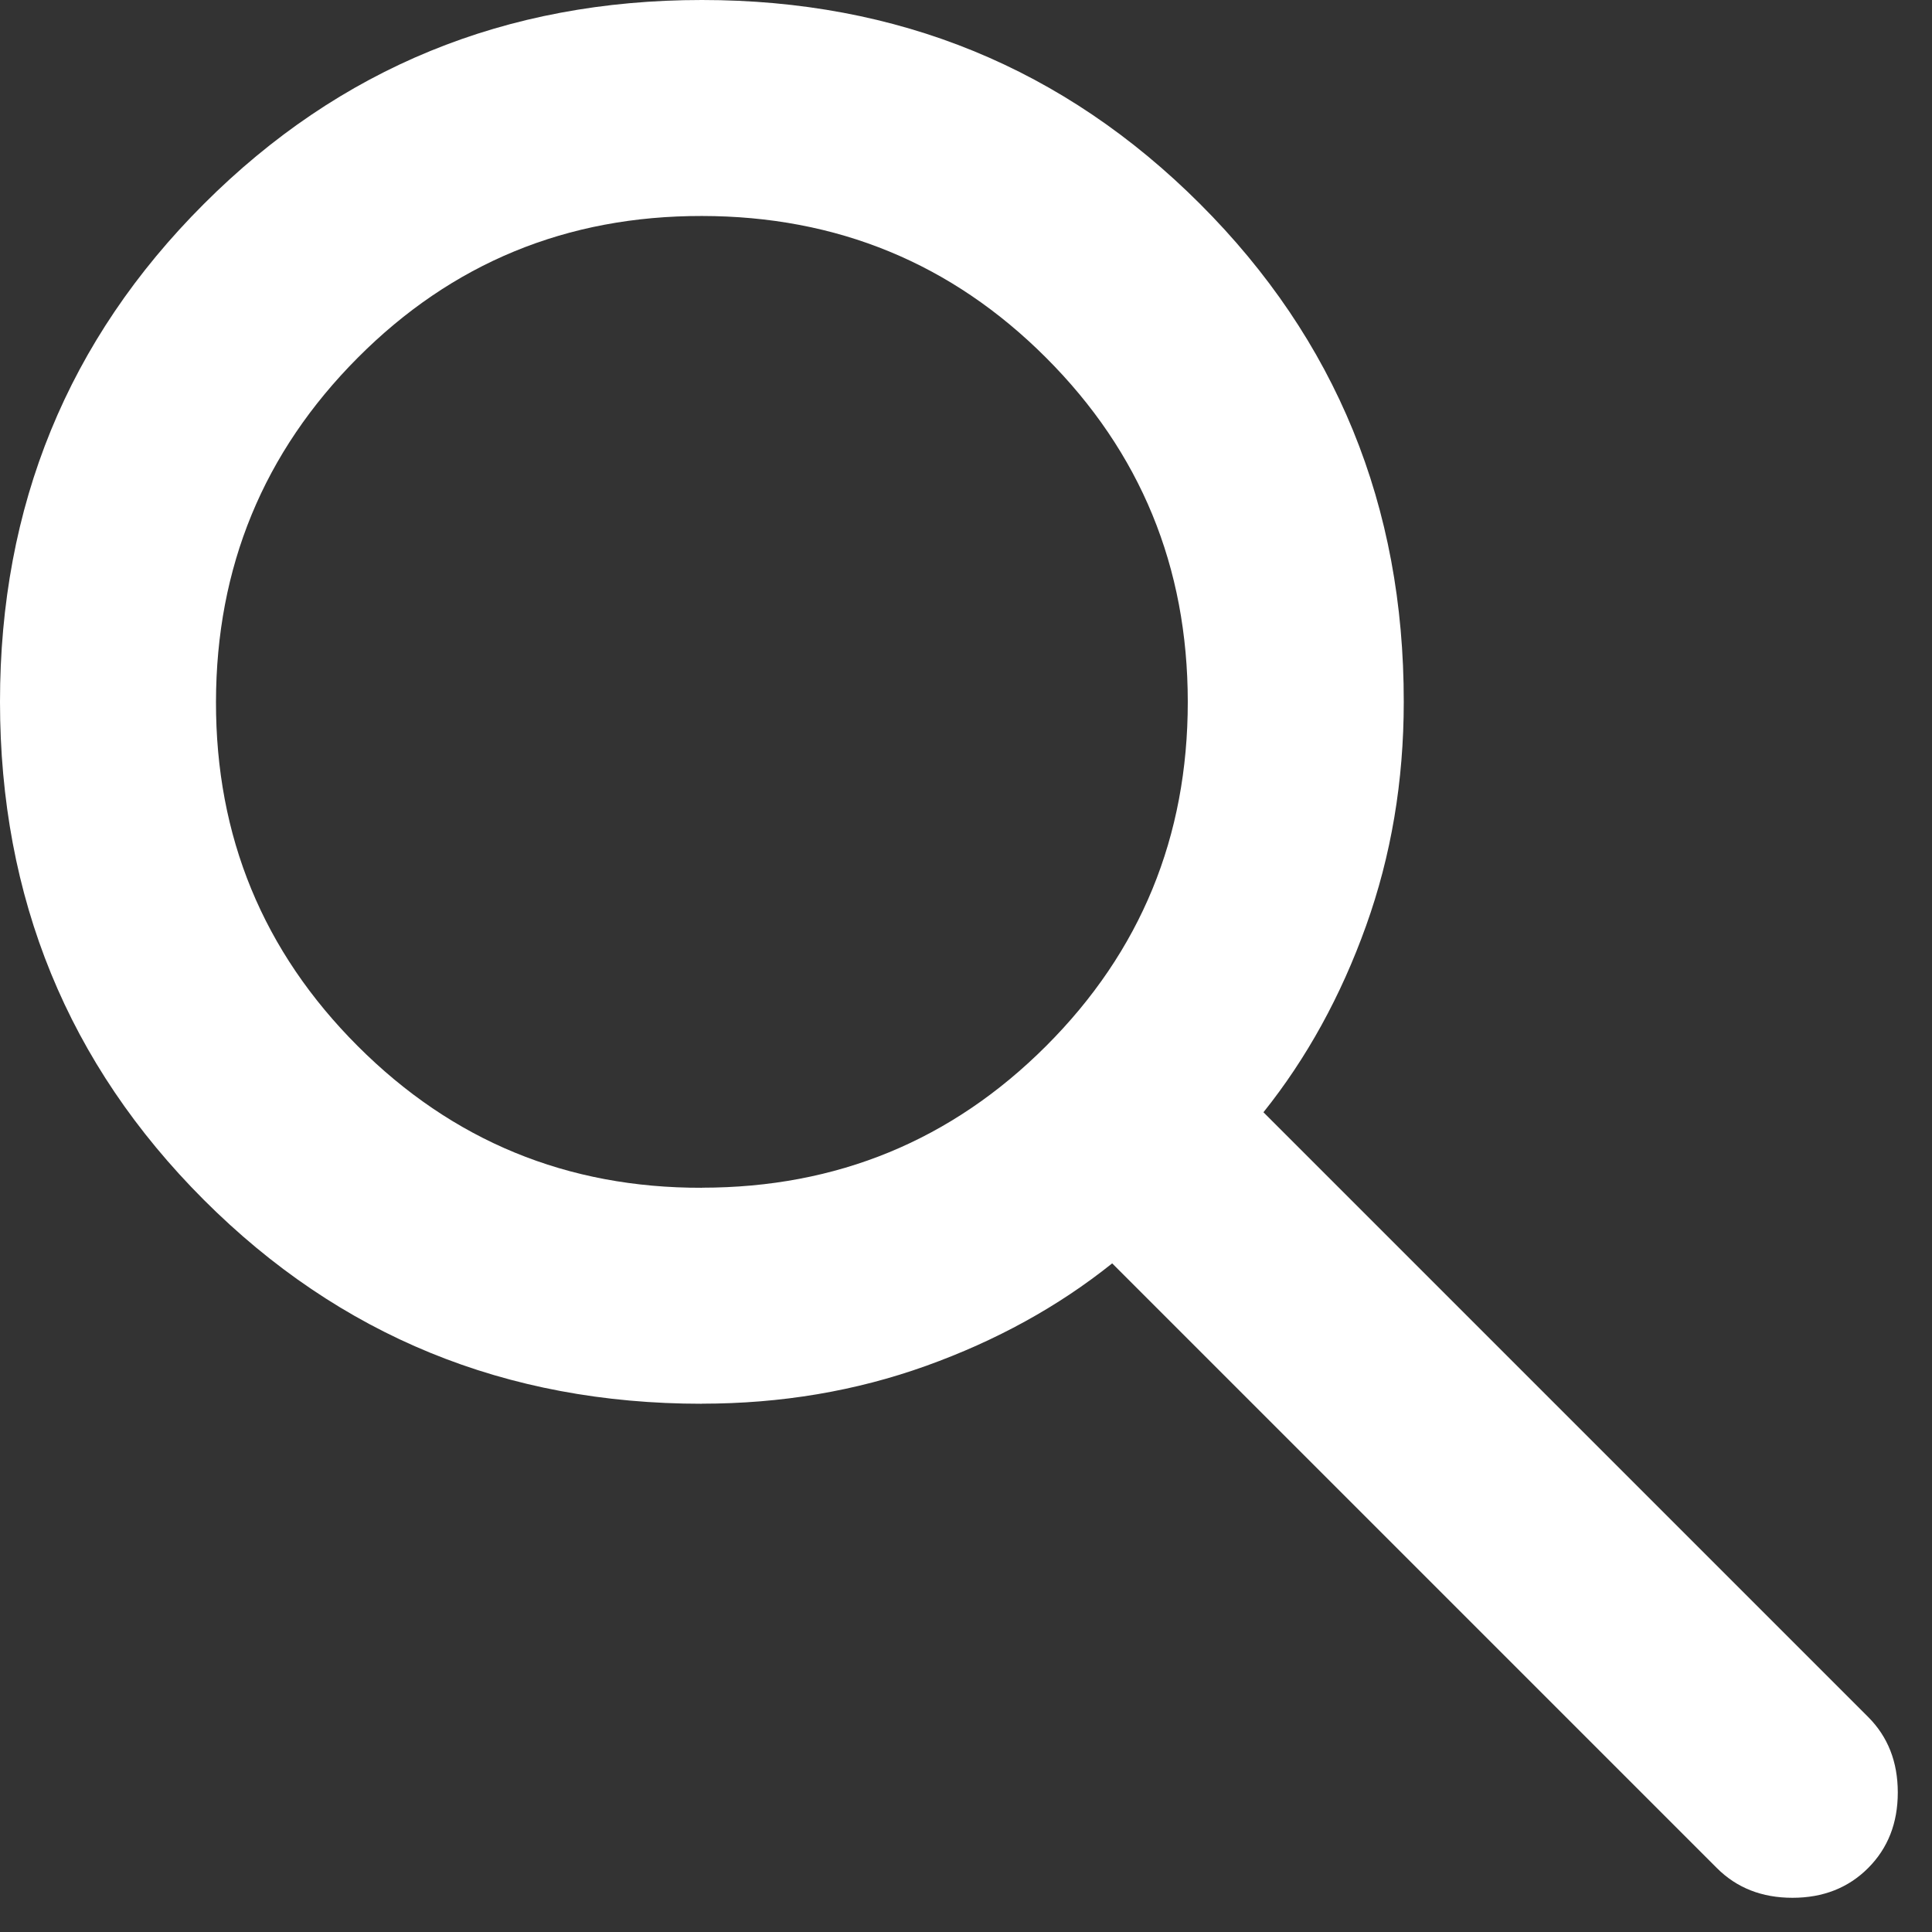 <?xml version="1.0" encoding="UTF-8" standalone="no"?>
<svg
   width="24"
   height="24"
   viewBox="0 0 24 24"
   version="1.1"
   id="svg1"
   sodipodi:docname="material-symbols--search-rounded.svg"
   inkscape:version="1.4.2 (f4327f4, 2025-05-13)"
   xmlns:inkscape="http://www.inkscape.org/namespaces/inkscape"
   xmlns:sodipodi="http://sodipodi.sourceforge.net/DTD/sodipodi-0.dtd"
   xmlns="http://www.w3.org/2000/svg"
   xmlns:svg="http://www.w3.org/2000/svg">
  <rect x="0" y="0" width="24" height="24" fill="#333333" stroke="none"/>
  <defs
     id="defs1" />
  <sodipodi:namedview
     id="namedview1"
     pagecolor="#505050"
     bordercolor="#ffffff"
     borderopacity="1"
     inkscape:showpageshadow="0"
     inkscape:pageopacity="0"
     inkscape:pagecheckerboard="1"
     inkscape:deskcolor="#505050"
     inkscape:zoom="19.032958"
     inkscape:cx="11.033493"
     inkscape:cy="14.080838"
     inkscape:window-width="1440"
     inkscape:window-height="890"
     inkscape:window-x="-6"
     inkscape:window-y="-6"
     inkscape:window-maximized="1"
     inkscape:current-layer="svg1" />
  <path
     fill="currentColor"
     d="m 8.719,17.438 q -3.655,0 -6.187,-2.533 Q 0.001,12.373 0,8.719 -0.001,5.065 2.533,2.533 5.066,-1e-7 8.719,-1e-7 q 3.653,0 6.188,2.533 2.535,2.533 2.531,6.187 0,1.476 -0.469,2.783 -0.469,1.308 -1.274,2.314 l 7.512,7.512 Q 23.575,21.697 23.575,22.267 q 0,0.57 -0.369,0.939 -0.369,0.369 -0.939,0.369 -0.57,0 -0.939,-0.369 L 13.816,15.694 q -1.006,0.805 -2.314,1.274 -1.308,0.469 -2.783,0.469 m 0,-2.683 q 2.515,0 4.276,-1.76 1.761,-1.76 1.76,-4.276 Q 14.754,6.203 12.995,4.444 11.237,2.685 8.719,2.683 6.201,2.68 4.444,4.444 2.687,6.208 2.683,8.719 2.679,11.23 4.444,12.995 6.209,14.761 8.719,14.755"
     id="path1"
     style="fill:#ffffff;fill-opacity:1;stroke-width:1" />
</svg>
